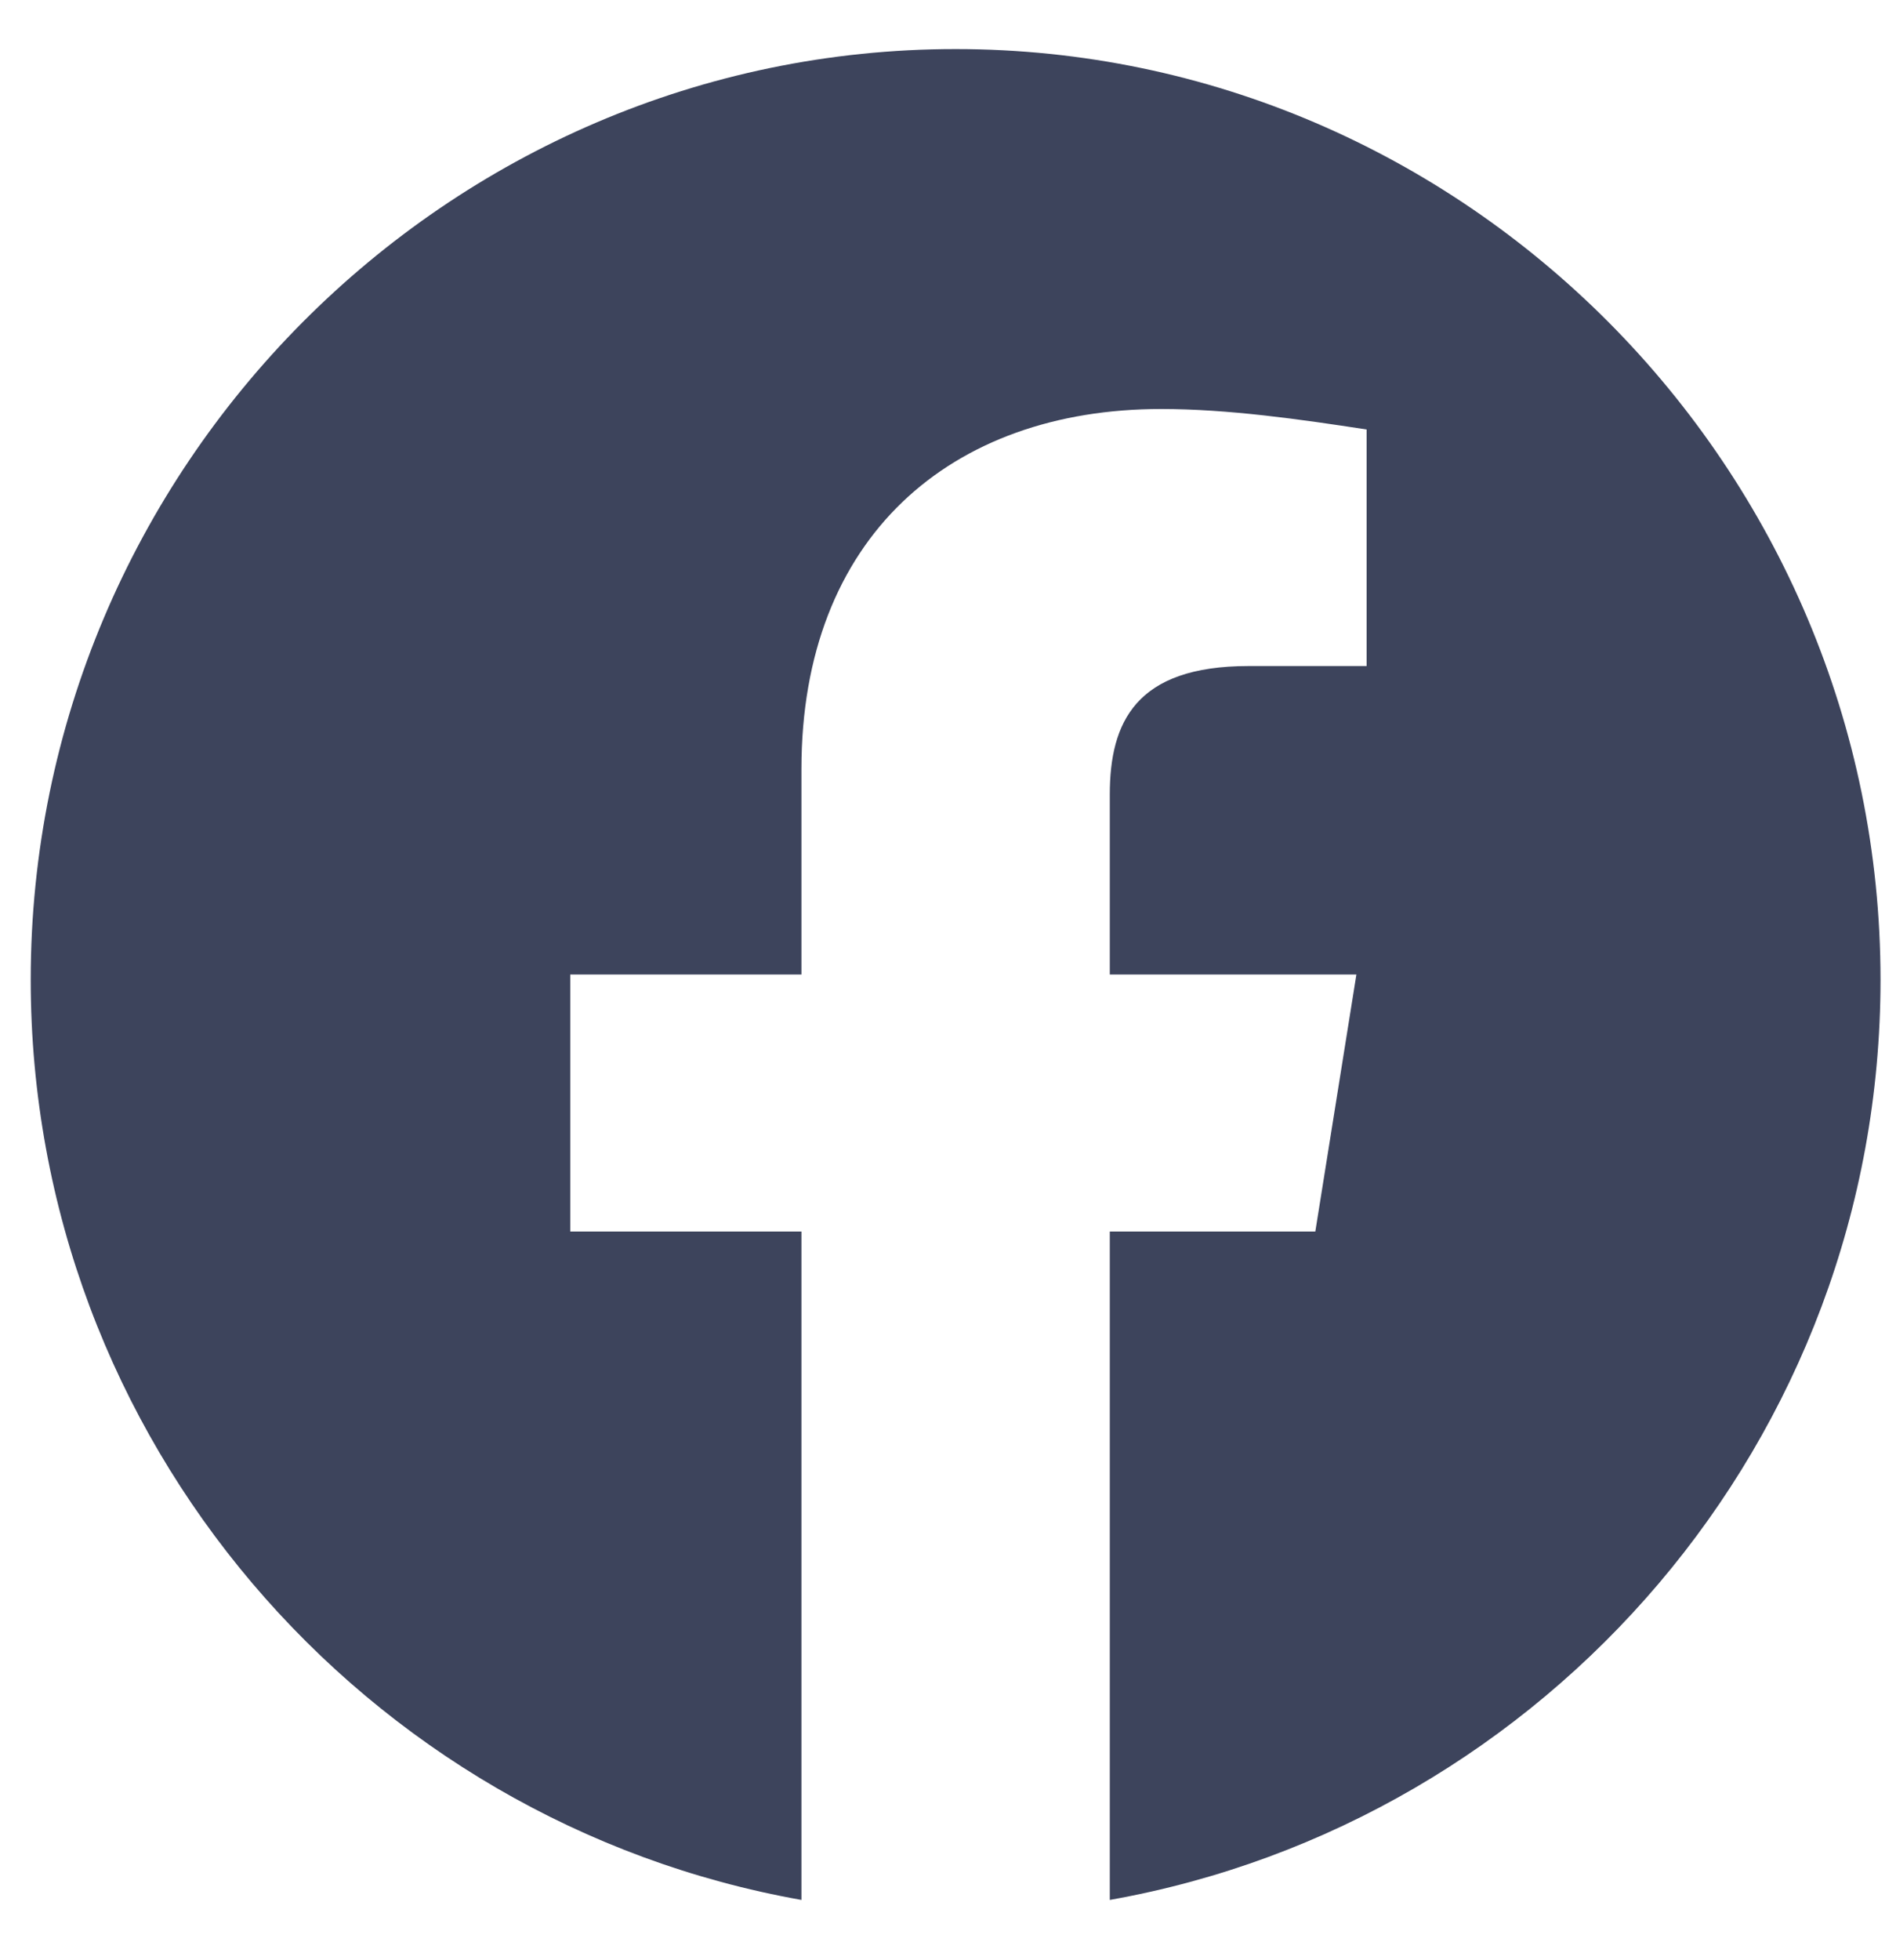 <svg width="30" height="31" viewBox="0 0 30 31" fill="none" xmlns="http://www.w3.org/2000/svg">
<g clip-path="url(#clip0_141_789)">
<path fill-rule="evenodd" clip-rule="evenodd" d="M0.486 15.493C0.486 22.769 5.77 28.819 12.681 30.046V19.476H9.023V15.411H12.681V12.159C12.681 8.5 15.039 6.468 18.373 6.468C19.429 6.468 20.568 6.63 21.624 6.792V10.533H19.755C17.966 10.533 17.56 11.427 17.56 12.566V15.411H21.462L20.812 19.476H17.56V30.046C24.471 28.819 29.755 22.77 29.755 15.493C29.755 7.399 23.169 0.776 15.12 0.776C7.071 0.776 0.486 7.399 0.486 15.493Z" fill="#3D445C"/>
</g>
<defs>
<clipPath id="clip0_141_789">
<rect width="29.269" height="29.269" fill="white" transform="translate(0.486 0.776)"/>
</clipPath>
</defs>
</svg>
